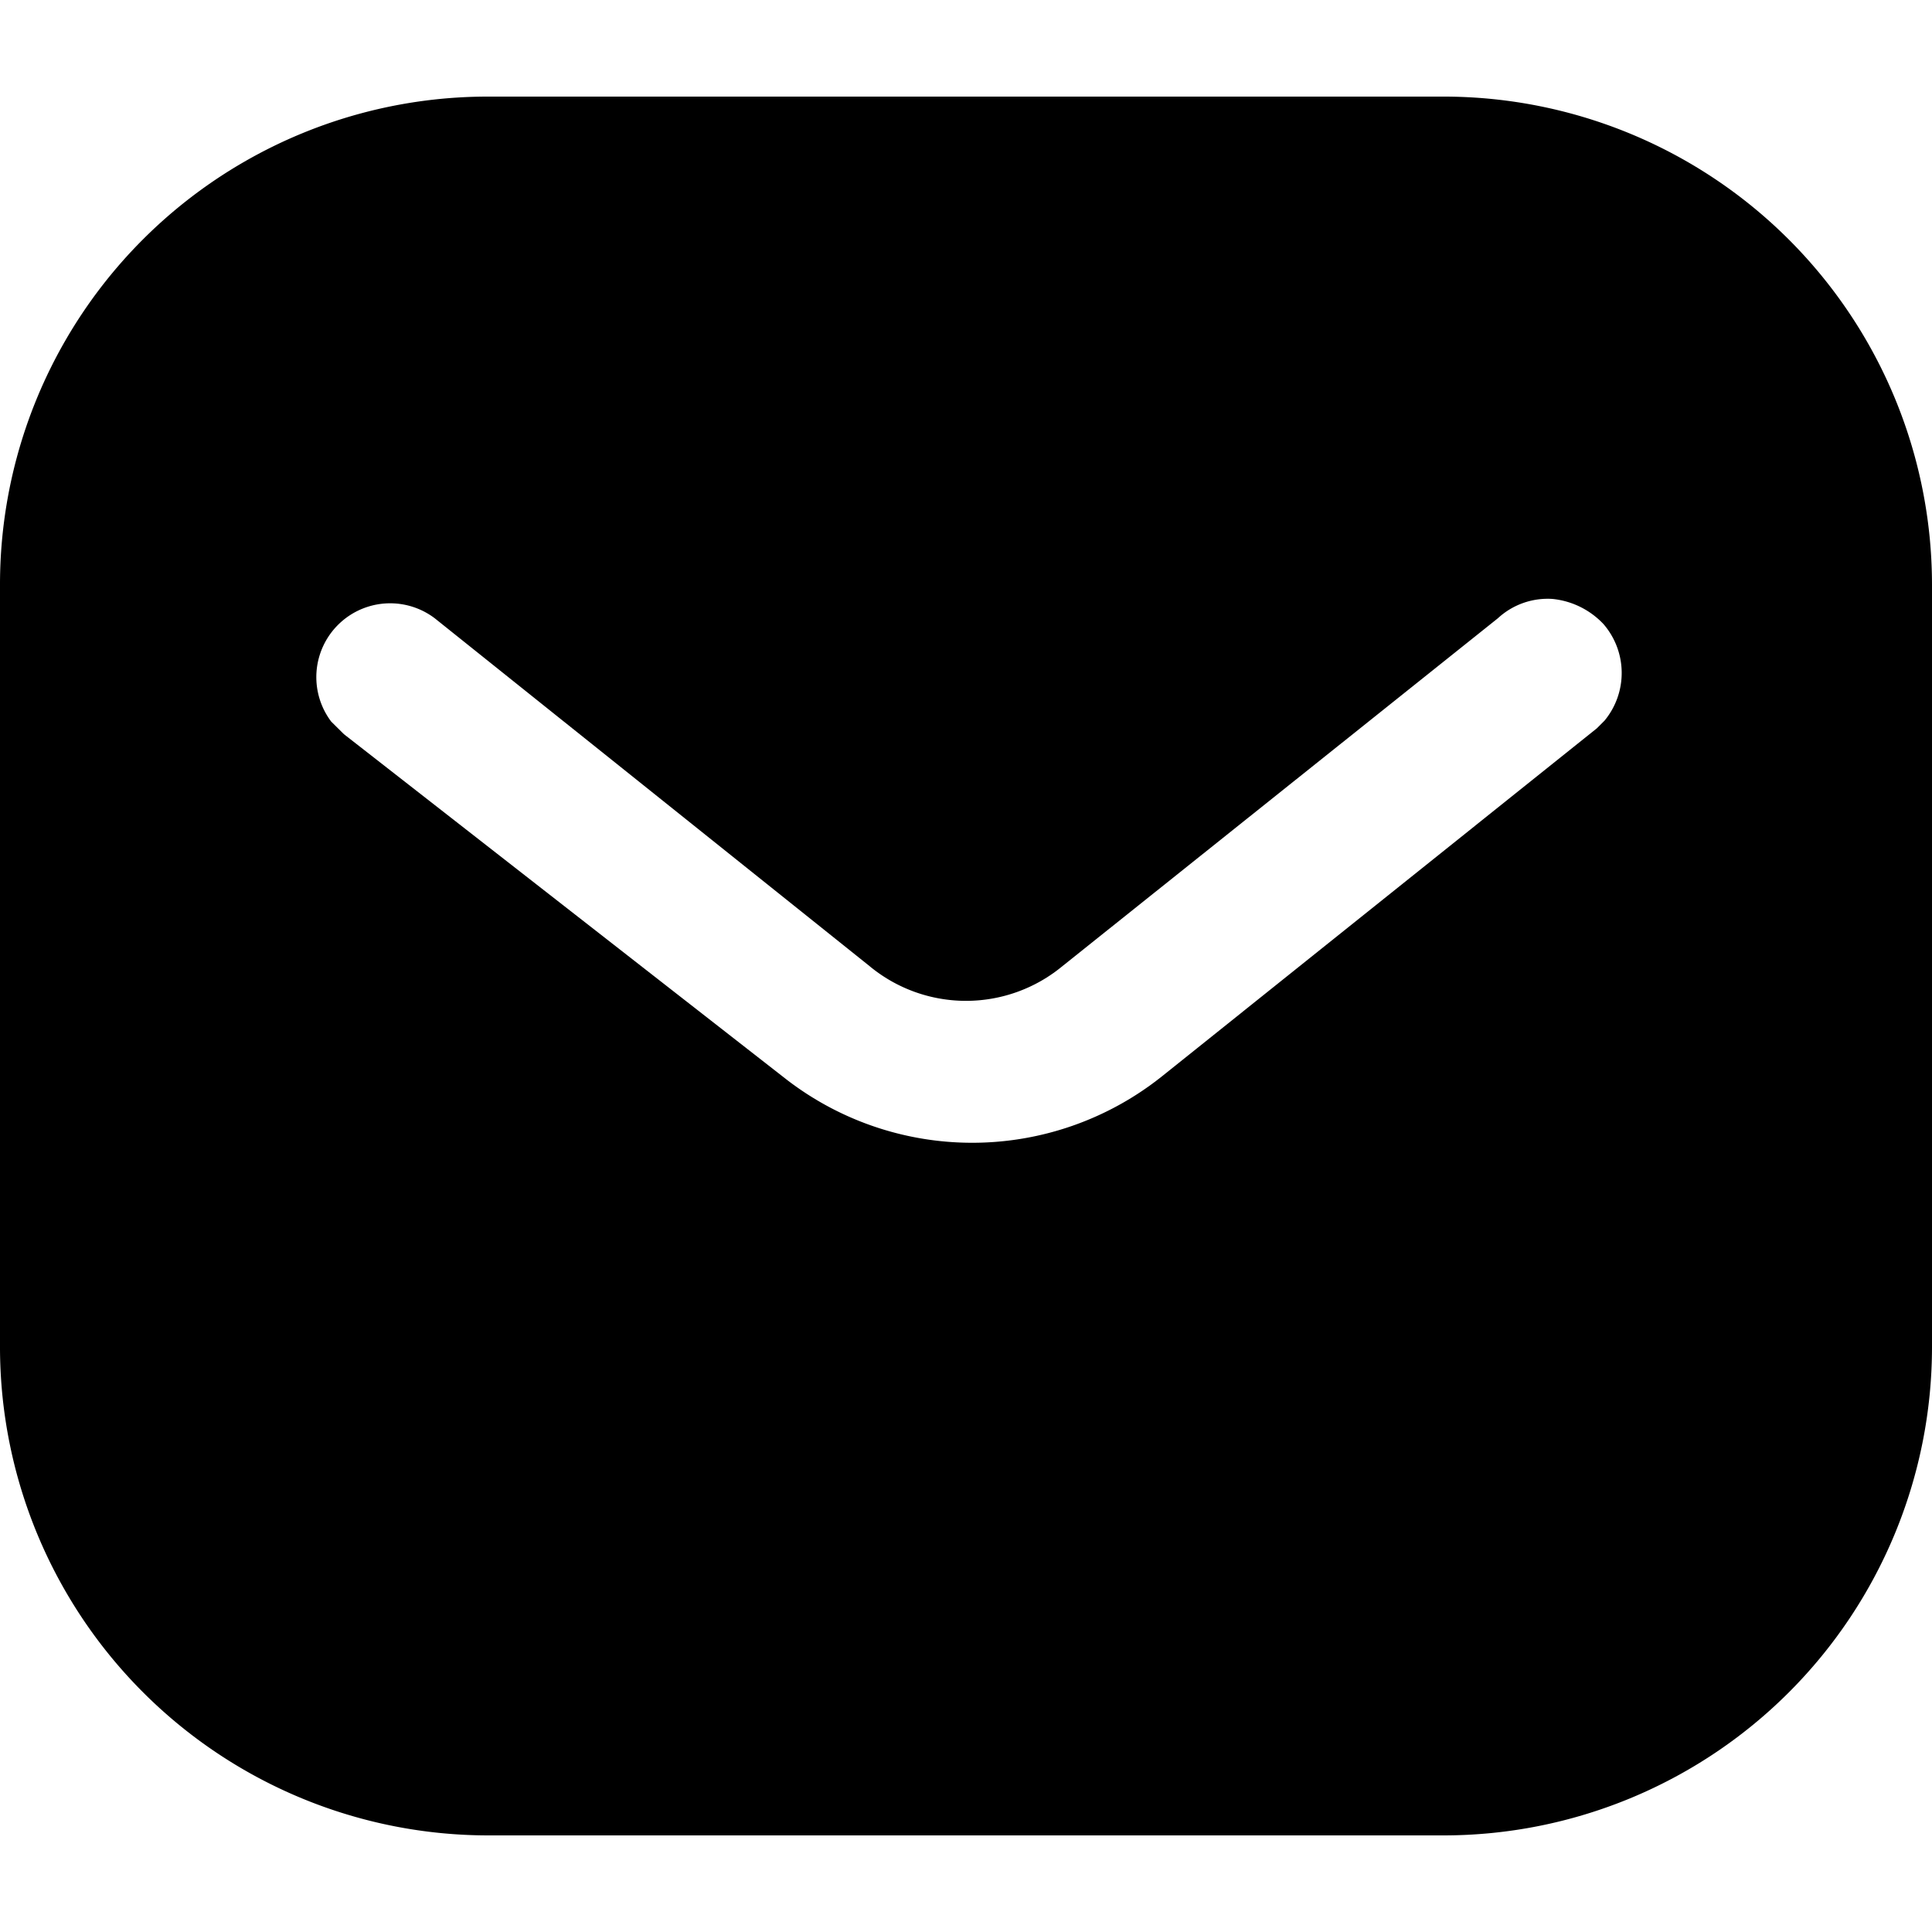 <svg xmlns="http://www.w3.org/2000/svg" width="32" height="32" viewBox="0 0 32 32"><g transform="translate(14589 1696)"><rect width="32" height="32" transform="translate(-14589 -1696)" fill="#fff" opacity="0"></rect><path d="M23.9,0A8.09,8.09,0,0,1,32,8.08h0V20.72a8.092,8.092,0,0,1-8.1,8.08H8.1A8.091,8.091,0,0,1,0,20.72H0V8.08A8.08,8.08,0,0,1,8.1,0H23.9Zm1.81,8.32a1.216,1.216,0,0,0-.9.32h0L17.6,14.4a2.506,2.506,0,0,1-3.2,0h0L7.2,8.64a1.223,1.223,0,0,0-1.714,1.712h0l.21.208,7.28,5.68a5.038,5.038,0,0,0,6.254,0h0l7.218-5.776.128-.128a1.238,1.238,0,0,0-.018-1.6A1.345,1.345,0,0,0,25.712,8.32Z" transform="translate(-14589 -1694.4)"></path></g></svg>